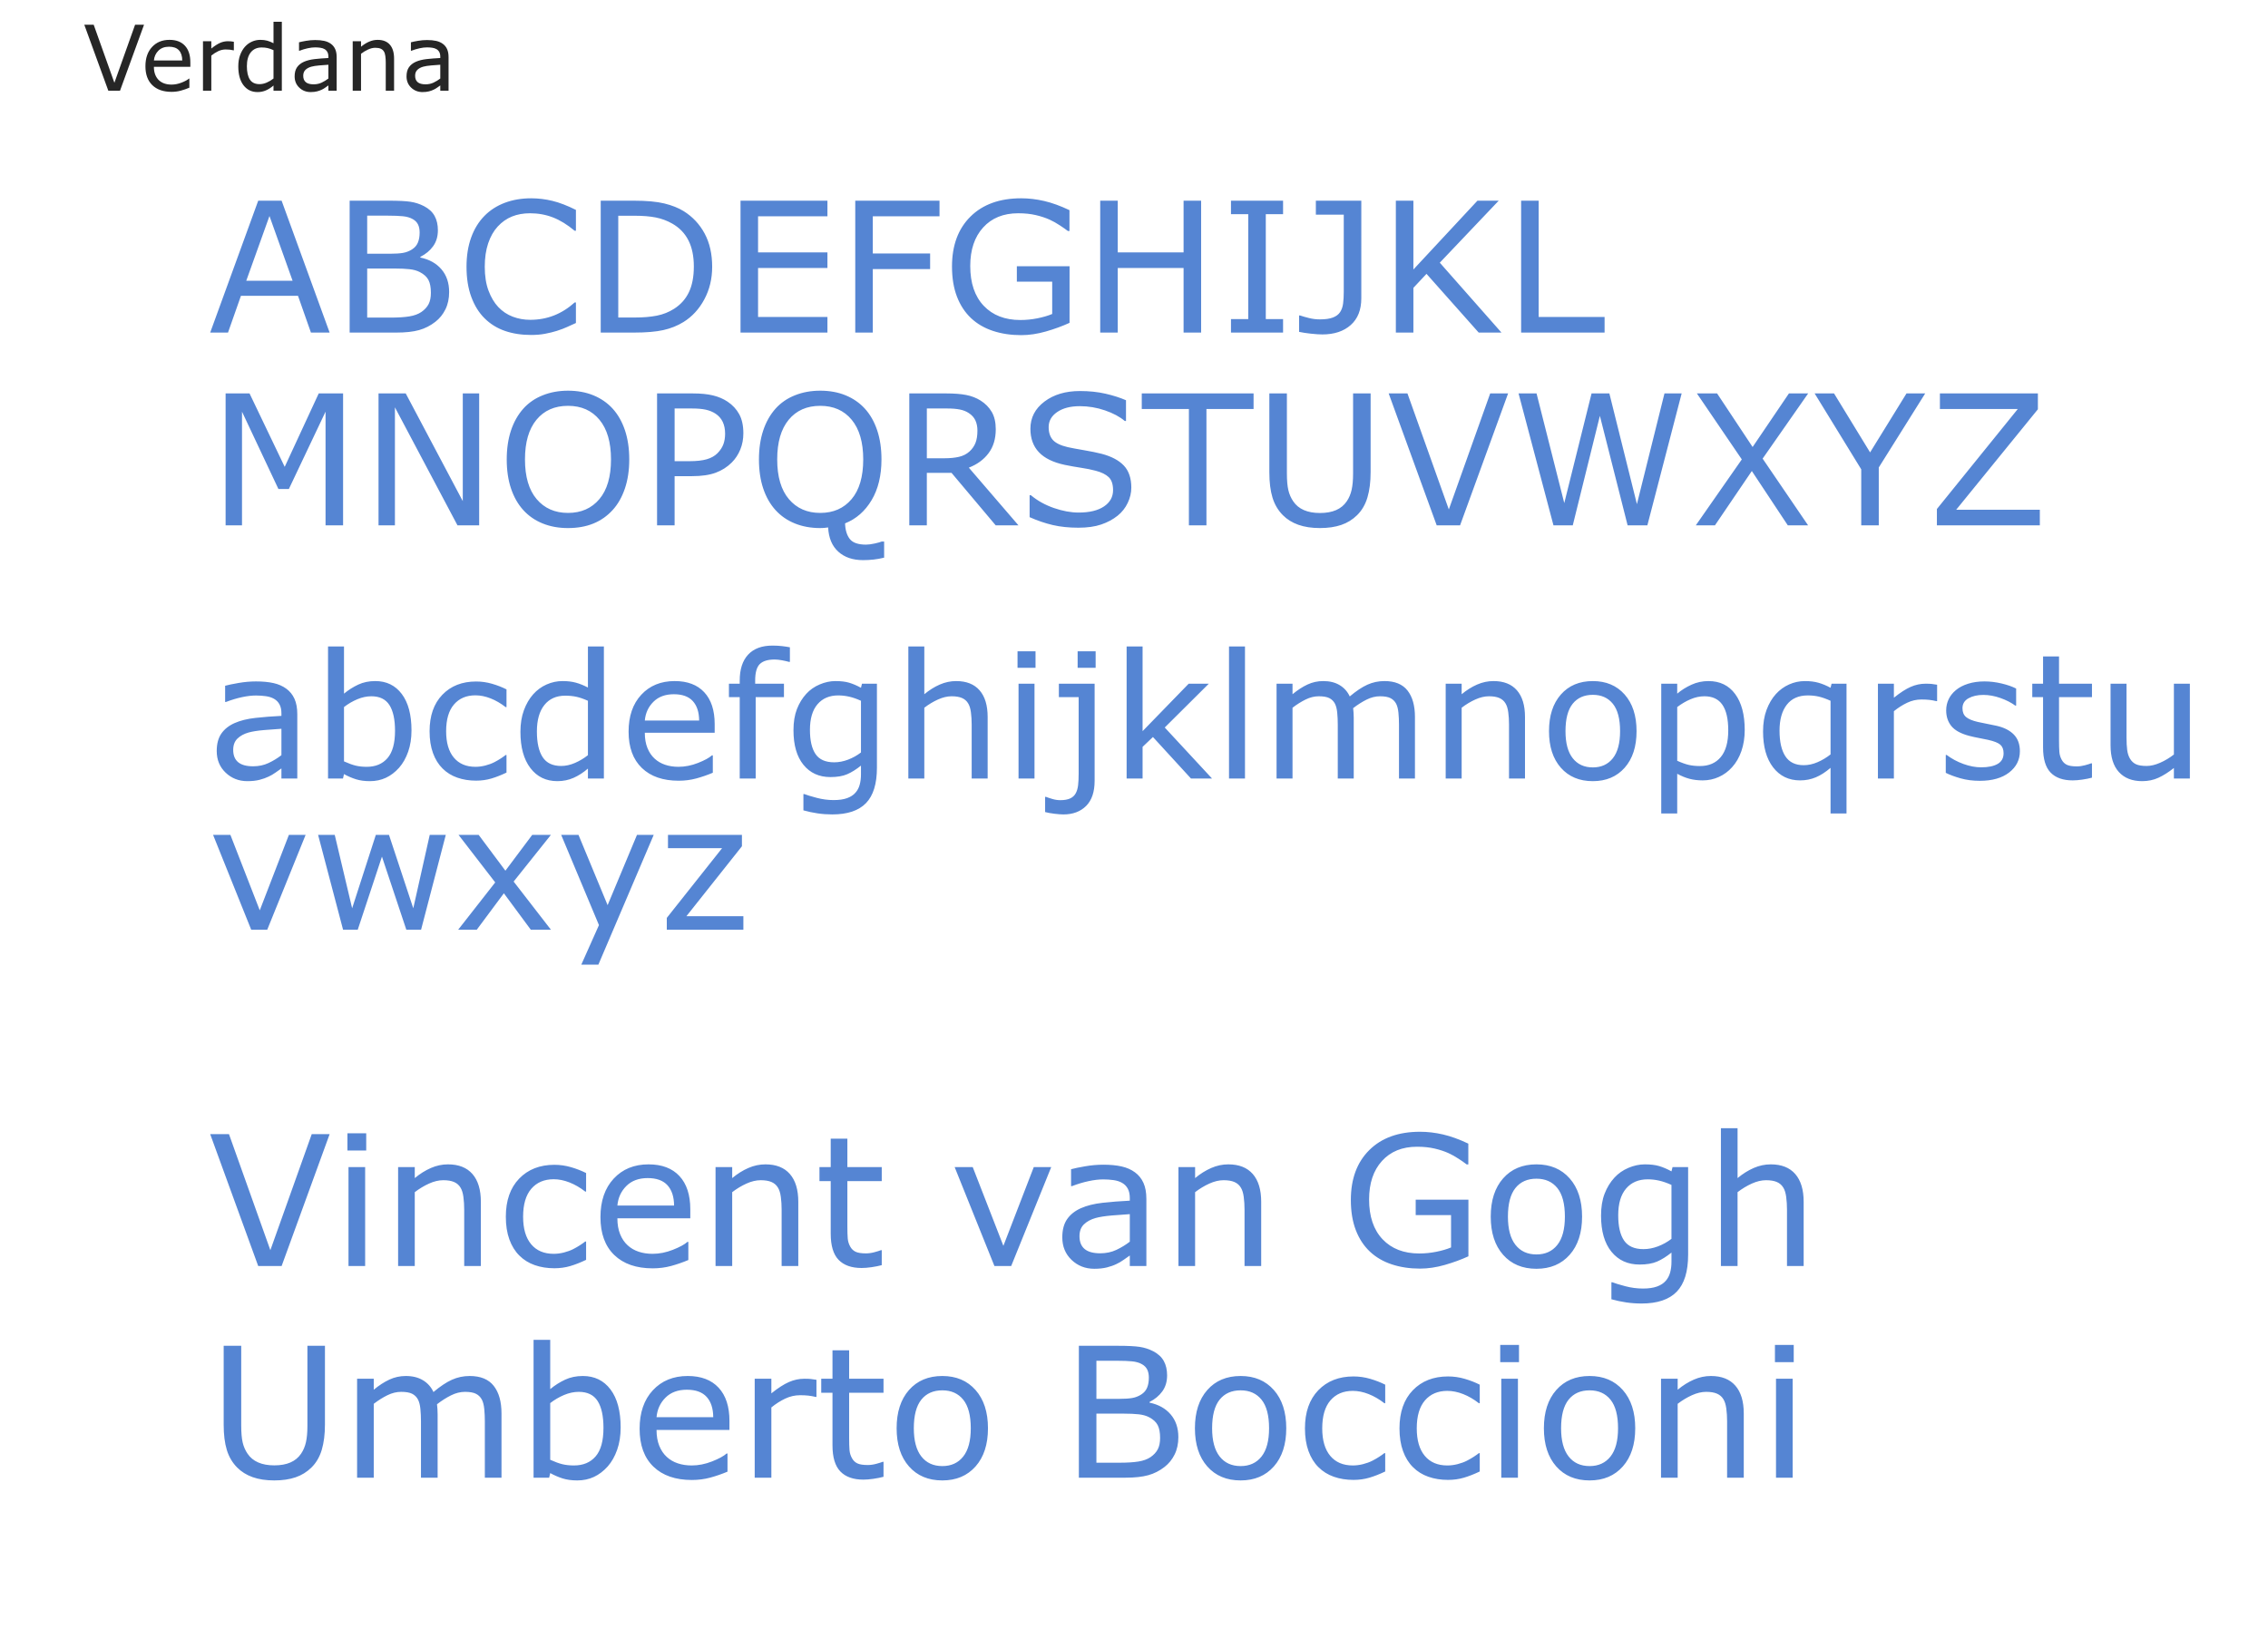 <?xml version="1.0" encoding="utf-8"?>
<!-- Generator: Adobe Illustrator 15.0.0, SVG Export Plug-In . SVG Version: 6.00 Build 0)  -->
<!DOCTYPE svg PUBLIC "-//W3C//DTD SVG 1.1//EN" "http://www.w3.org/Graphics/SVG/1.1/DTD/svg11.dtd">
<svg version="1.1" id="レイヤー_1" xmlns="http://www.w3.org/2000/svg" xmlns:xlink="http://www.w3.org/1999/xlink" x="0px"
	 y="0px" width="600px" height="431px" viewBox="0 0 600 431" enable-background="new 0 0 600 431" xml:space="preserve">
<title>verdana_comparison</title>
<desc>Created with Sketch.</desc>
<path id="Verdana" fill-opacity="0.85" d="M38.101,6.551L31.75,24h-3.094L22.304,6.551h2.484l5.473,15.352l5.473-15.352H38.101z
	 M50.359,17.684h-9.645c0,0.805,0.121,1.506,0.363,2.104s0.574,1.088,0.996,1.471c0.406,0.375,0.889,0.656,1.447,0.844
	s1.174,0.281,1.846,0.281c0.891,0,1.787-0.178,2.689-0.533s1.545-0.705,1.928-1.049h0.117v2.402c-0.742,0.313-1.5,0.574-2.273,0.785
	s-1.586,0.316-2.438,0.316c-2.172,0-3.867-0.588-5.086-1.764s-1.828-2.846-1.828-5.01c0-2.141,0.584-3.84,1.752-5.098
	s2.705-1.887,4.611-1.887c1.766,0,3.127,0.516,4.084,1.547s1.436,2.496,1.436,4.395V17.684z M48.215,15.996
	c-0.008-1.156-0.299-2.051-0.873-2.684s-1.447-0.949-2.619-0.949c-1.18,0-2.119,0.348-2.818,1.043s-1.096,1.559-1.189,2.59H48.215z
	 M61.867,13.313H61.75c-0.328-0.078-0.646-0.135-0.955-0.17s-0.674-0.053-1.096-0.053c-0.68,0-1.336,0.15-1.969,0.451
	s-1.242,0.689-1.828,1.166V24h-2.203V10.91h2.203v1.934c0.875-0.703,1.646-1.201,2.314-1.494s1.35-0.439,2.045-0.439
	c0.383,0,0.66,0.01,0.832,0.029s0.43,0.057,0.773,0.111V13.313z M74.558,24h-2.203v-1.371c-0.633,0.547-1.293,0.973-1.98,1.277
	s-1.434,0.457-2.238,0.457c-1.563,0-2.803-0.602-3.721-1.805s-1.377-2.871-1.377-5.004c0-1.109,0.158-2.098,0.475-2.965
	s0.744-1.605,1.283-2.215c0.531-0.594,1.15-1.047,1.857-1.359s1.439-0.469,2.197-0.469c0.688,0,1.297,0.072,1.828,0.217
	s1.09,0.369,1.676,0.674V5.766h2.203V24z M72.355,20.778v-7.512c-0.594-0.266-1.125-0.449-1.594-0.551s-0.98-0.152-1.535-0.152
	c-1.234,0-2.195,0.43-2.883,1.289s-1.031,2.078-1.031,3.656c0,1.555,0.266,2.736,0.797,3.545s1.383,1.213,2.555,1.213
	c0.625,0,1.258-0.139,1.898-0.416S71.801,21.215,72.355,20.778z M89.066,24h-2.191v-1.395c-0.195,0.133-0.459,0.318-0.791,0.557
	s-0.654,0.428-0.967,0.568c-0.367,0.18-0.789,0.33-1.266,0.451s-1.035,0.182-1.676,0.182c-1.18,0-2.18-0.391-3-1.172
	s-1.23-1.777-1.23-2.988c0-0.992,0.213-1.795,0.639-2.408s1.033-1.096,1.822-1.447c0.797-0.352,1.754-0.59,2.871-0.715
	s2.316-0.219,3.598-0.281v-0.34c0-0.5-0.088-0.914-0.264-1.242s-0.428-0.586-0.756-0.773c-0.313-0.18-0.688-0.301-1.125-0.363
	s-0.895-0.094-1.371-0.094c-0.578,0-1.223,0.076-1.934,0.229s-1.445,0.373-2.203,0.662h-0.117v-2.238
	c0.43-0.117,1.051-0.246,1.863-0.387s1.613-0.211,2.402-0.211c0.922,0,1.725,0.076,2.408,0.229s1.275,0.412,1.775,0.779
	c0.492,0.359,0.867,0.824,1.125,1.395s0.387,1.277,0.387,2.121V24z M86.875,20.778v-3.645c-0.672,0.039-1.463,0.098-2.373,0.176
	s-1.631,0.191-2.162,0.34c-0.633,0.18-1.145,0.459-1.535,0.838s-0.586,0.9-0.586,1.564c0,0.75,0.227,1.314,0.68,1.693
	s1.145,0.568,2.074,0.568c0.773,0,1.48-0.15,2.121-0.451S86.328,21.199,86.875,20.778z M104.254,24h-2.203v-7.453
	c0-0.602-0.035-1.166-0.105-1.693s-0.199-0.939-0.387-1.236c-0.195-0.328-0.477-0.572-0.844-0.732s-0.844-0.24-1.43-0.24
	c-0.602,0-1.23,0.148-1.887,0.445s-1.285,0.676-1.887,1.137V24h-2.203V10.91h2.203v1.453c0.688-0.57,1.398-1.016,2.133-1.336
	s1.488-0.48,2.262-0.48c1.414,0,2.492,0.426,3.234,1.277s1.113,2.078,1.113,3.68V24z M118.668,24h-2.191v-1.395
	c-0.195,0.133-0.459,0.318-0.791,0.557s-0.654,0.428-0.967,0.568c-0.367,0.18-0.789,0.33-1.266,0.451s-1.035,0.182-1.676,0.182
	c-1.18,0-2.18-0.391-3-1.172s-1.23-1.777-1.23-2.988c0-0.992,0.213-1.795,0.639-2.408s1.033-1.096,1.822-1.447
	c0.797-0.352,1.754-0.59,2.871-0.715s2.316-0.219,3.598-0.281v-0.34c0-0.5-0.088-0.914-0.264-1.242s-0.428-0.586-0.756-0.773
	c-0.313-0.18-0.688-0.301-1.125-0.363s-0.895-0.094-1.371-0.094c-0.578,0-1.223,0.076-1.934,0.229s-1.445,0.373-2.203,0.662h-0.117
	v-2.238c0.43-0.117,1.051-0.246,1.863-0.387s1.613-0.211,2.402-0.211c0.922,0,1.725,0.076,2.408,0.229s1.275,0.412,1.775,0.779
	c0.492,0.359,0.867,0.824,1.125,1.395s0.387,1.277,0.387,2.121V24z M116.476,20.778v-3.645c-0.672,0.039-1.463,0.098-2.373,0.176
	s-1.631,0.191-2.162,0.34c-0.633,0.18-1.145,0.459-1.535,0.838s-0.586,0.9-0.586,1.564c0,0.75,0.227,1.314,0.68,1.693
	s1.145,0.568,2.074,0.568c0.773,0,1.48-0.15,2.121-0.451S115.929,21.199,116.476,20.778z"/>
<path id="ABCDEFGHIJKL-MNOPQRS" fill="#5585D3" d="M87.203,88h-4.945l-3.422-9.727H63.742L60.32,88h-4.711l12.703-34.898H74.5
	L87.203,88z M77.406,74.289l-6.117-17.133l-6.141,17.133H77.406z M118.82,77.266c0,1.734-0.328,3.266-0.984,4.594
	s-1.539,2.422-2.648,3.281c-1.313,1.031-2.754,1.766-4.324,2.203S107.297,88,104.875,88H92.5V53.102h10.336
	c2.547,0,4.453,0.094,5.719,0.281s2.477,0.578,3.633,1.172c1.281,0.672,2.211,1.535,2.789,2.59s0.867,2.316,0.867,3.785
	c0,1.656-0.422,3.066-1.266,4.23s-1.969,2.098-3.375,2.801v0.188c2.359,0.484,4.219,1.52,5.578,3.105S118.82,74.844,118.82,77.266z
	 M111.015,61.539c0-0.844-0.141-1.555-0.422-2.133s-0.734-1.047-1.359-1.406c-0.734-0.422-1.625-0.684-2.672-0.785
	s-2.344-0.152-3.891-0.152H97.14v10.078h6c1.453,0,2.609-0.074,3.469-0.223s1.656-0.457,2.391-0.926s1.254-1.074,1.559-1.816
	S111.015,62.555,111.015,61.539z M113.992,77.453c0-1.406-0.211-2.523-0.633-3.352s-1.188-1.531-2.297-2.109
	c-0.75-0.391-1.66-0.645-2.73-0.762s-2.371-0.176-3.902-0.176H97.14v12.984h6.141c2.031,0,3.695-0.105,4.992-0.316
	s2.359-0.598,3.188-1.16c0.875-0.609,1.516-1.305,1.922-2.086S113.992,78.688,113.992,77.453z M152.359,85.469
	c-0.859,0.375-1.637,0.727-2.332,1.055s-1.605,0.672-2.73,1.031c-0.953,0.297-1.988,0.551-3.105,0.762s-2.348,0.316-3.691,0.316
	c-2.531,0-4.832-0.355-6.902-1.066s-3.871-1.824-5.402-3.34c-1.5-1.484-2.672-3.371-3.516-5.66s-1.266-4.949-1.266-7.98
	c0-2.875,0.406-5.445,1.219-7.711s1.984-4.18,3.516-5.742c1.484-1.516,3.277-2.672,5.379-3.469s4.434-1.195,6.996-1.195
	c1.875,0,3.746,0.227,5.613,0.68s3.941,1.25,6.223,2.391v5.508h-0.352c-1.922-1.609-3.828-2.781-5.719-3.516
	s-3.914-1.102-6.07-1.102c-1.766,0-3.355,0.285-4.77,0.855s-2.676,1.457-3.785,2.66c-1.078,1.172-1.918,2.652-2.52,4.441
	s-0.902,3.855-0.902,6.199c0,2.453,0.332,4.563,0.996,6.328s1.52,3.203,2.566,4.313c1.094,1.156,2.371,2.012,3.832,2.566
	s3.004,0.832,4.629,0.832c2.234,0,4.328-0.383,6.281-1.148s3.781-1.914,5.484-3.445h0.328V85.469z M188.406,70.586
	c0,3.172-0.691,6.047-2.074,8.625s-3.223,4.578-5.52,6c-1.594,0.984-3.371,1.695-5.332,2.133S170.937,88,167.734,88h-8.813V53.102
	h8.719c3.406,0,6.113,0.246,8.121,0.738s3.707,1.168,5.098,2.027c2.375,1.484,4.227,3.461,5.555,5.93S188.406,67.196,188.406,70.586
	z M183.554,70.516c0-2.734-0.477-5.039-1.43-6.914s-2.375-3.352-4.266-4.43c-1.375-0.781-2.836-1.324-4.383-1.629
	s-3.398-0.457-5.555-0.457h-4.359v26.93h4.359c2.234,0,4.184-0.164,5.848-0.492s3.191-0.938,4.582-1.828
	c1.734-1.109,3.035-2.57,3.902-4.383S183.554,73.235,183.554,70.516z M218.898,88h-22.992V53.102h22.992v4.125h-18.352v9.563h18.352
	v4.125h-18.352v12.961h18.352V88z M248.547,57.227h-17.648v9.844h15.164v4.125h-15.164V88h-4.641V53.102h22.289V57.227z
	 M282.953,85.422c-1.906,0.875-3.988,1.637-6.246,2.285s-4.441,0.973-6.551,0.973c-2.719,0-5.211-0.375-7.477-1.125
	s-4.195-1.875-5.789-3.375c-1.609-1.516-2.852-3.41-3.727-5.684s-1.313-4.934-1.313-7.98c0-5.578,1.629-9.98,4.887-13.207
	s7.73-4.84,13.418-4.84c1.984,0,4.012,0.238,6.082,0.715s4.301,1.285,6.691,2.426v5.508h-0.422
	c-0.484-0.375-1.188-0.867-2.109-1.477s-1.828-1.117-2.719-1.523c-1.078-0.484-2.301-0.887-3.668-1.207s-2.918-0.48-4.652-0.48
	c-3.906,0-6.996,1.254-9.27,3.762s-3.41,5.902-3.41,10.184c0,4.516,1.188,8.027,3.563,10.535s5.609,3.762,9.703,3.762
	c1.5,0,2.996-0.148,4.488-0.445s2.801-0.68,3.926-1.148v-8.555h-9.352v-4.078h13.945V85.422z M317.758,88h-4.641V70.914h-17.414V88
	h-4.641V53.102h4.641v13.688h17.414V53.102h4.641V88z M339.437,88h-13.781v-3.563h4.57V56.664h-4.57v-3.563h13.781v3.563h-4.57
	v27.773h4.57V88z M360.133,78.93c0,3.063-0.934,5.422-2.801,7.078s-4.371,2.484-7.512,2.484c-0.75,0-1.75-0.066-3-0.199
	s-2.297-0.293-3.141-0.48v-4.336h0.258c0.641,0.219,1.43,0.445,2.367,0.68s1.898,0.352,2.883,0.352c1.438,0,2.582-0.164,3.434-0.492
	s1.48-0.797,1.887-1.406c0.422-0.625,0.691-1.391,0.809-2.297s0.176-1.953,0.176-3.141V56.805h-7.383v-3.703h12.023V78.93z
	 M397.211,88h-6.023l-13.805-15.539l-3.469,3.703V88h-4.641V53.102h4.641v18.211l16.945-18.211h5.625l-15.586,16.406L397.211,88z
	 M424.492,88h-22.078V53.102h4.641v30.773h17.438V88z M90.765,139h-4.641v-30.07l-9.703,20.461h-2.766l-9.633-20.461V139h-4.336
	v-34.898h6.328l9.305,19.43l9-19.43h6.445V139z M126.765,139h-5.742l-16.547-31.219V139h-4.336v-34.898h7.195l15.094,28.5v-28.5
	h4.336V139z M162.062,108.11c1.422,1.563,2.512,3.477,3.27,5.742s1.137,4.836,1.137,7.711s-0.387,5.449-1.16,7.723
	s-1.855,4.168-3.246,5.684c-1.438,1.578-3.137,2.766-5.098,3.563s-4.199,1.195-6.715,1.195c-2.453,0-4.684-0.406-6.691-1.219
	s-3.715-1.992-5.121-3.539s-2.488-3.445-3.246-5.695s-1.137-4.82-1.137-7.711c0-2.844,0.375-5.395,1.125-7.652
	s1.844-4.191,3.281-5.801c1.375-1.531,3.082-2.703,5.121-3.516s4.262-1.219,6.668-1.219c2.5,0,4.746,0.41,6.738,1.23
	S160.672,106.594,162.062,108.11z M161.64,121.563c0-4.531-1.016-8.027-3.047-10.488s-4.805-3.691-8.32-3.691
	c-3.547,0-6.332,1.23-8.355,3.691s-3.035,5.957-3.035,10.488c0,4.578,1.031,8.082,3.094,10.512s4.828,3.645,8.297,3.645
	s6.23-1.215,8.285-3.645S161.64,126.141,161.64,121.563z M196.656,114.649c0,1.547-0.27,2.98-0.809,4.301s-1.293,2.465-2.262,3.434
	c-1.203,1.203-2.625,2.105-4.266,2.707s-3.711,0.902-6.211,0.902h-4.641V139h-4.641v-34.898h9.469c2.094,0,3.867,0.176,5.32,0.527
	s2.742,0.902,3.867,1.652c1.328,0.891,2.355,2,3.082,3.328S196.656,112.617,196.656,114.649z M191.828,114.766
	c0-1.203-0.211-2.25-0.633-3.141s-1.063-1.617-1.922-2.18c-0.75-0.484-1.605-0.832-2.566-1.043s-2.176-0.316-3.645-0.316h-4.594
	v13.945h3.914c1.875,0,3.398-0.168,4.57-0.504s2.125-0.871,2.859-1.605c0.734-0.75,1.254-1.539,1.559-2.367
	S191.828,115.797,191.828,114.766z M233.898,147.555c-0.938,0.234-1.863,0.402-2.777,0.504s-1.848,0.152-2.801,0.152
	c-2.719,0-4.902-0.746-6.551-2.238s-2.543-3.629-2.684-6.41c-0.375,0.063-0.738,0.105-1.09,0.129s-0.691,0.035-1.02,0.035
	c-2.453,0-4.684-0.406-6.691-1.219s-3.715-1.992-5.121-3.539s-2.488-3.445-3.246-5.695s-1.137-4.82-1.137-7.711
	c0-2.844,0.375-5.395,1.125-7.652s1.844-4.191,3.281-5.801c1.375-1.531,3.082-2.703,5.121-3.516s4.262-1.219,6.668-1.219
	c2.5,0,4.746,0.41,6.738,1.23s3.684,1.988,5.074,3.504c1.422,1.563,2.512,3.477,3.27,5.742s1.137,4.836,1.137,7.711
	c0,4.266-0.871,7.859-2.613,10.781s-4.082,4.969-7.02,6.141c0.063,1.781,0.484,3.164,1.266,4.148s2.203,1.477,4.266,1.477
	c0.641,0,1.402-0.098,2.285-0.293s1.512-0.371,1.887-0.527h0.633V147.555z M228.367,121.563c0-4.531-1.016-8.027-3.047-10.488
	s-4.805-3.691-8.32-3.691c-3.547,0-6.332,1.23-8.355,3.691s-3.035,5.957-3.035,10.488c0,4.578,1.031,8.082,3.094,10.512
	s4.828,3.645,8.297,3.645s6.23-1.215,8.285-3.645S228.367,126.141,228.367,121.563z M269.429,139h-6.023l-11.672-13.875h-6.539V139
	h-4.641v-34.898h9.773c2.109,0,3.867,0.137,5.273,0.41s2.672,0.762,3.797,1.465c1.266,0.797,2.254,1.801,2.965,3.012
	s1.066,2.746,1.066,4.605c0,2.516-0.633,4.621-1.898,6.316s-3.008,2.973-5.227,3.832L269.429,139z M258.578,113.922
	c0-1-0.176-1.887-0.527-2.66s-0.934-1.426-1.746-1.957c-0.672-0.453-1.469-0.77-2.391-0.949s-2.008-0.27-3.258-0.27h-5.461v13.172
	h4.688c1.469,0,2.75-0.129,3.844-0.387s2.023-0.738,2.789-1.441c0.703-0.656,1.223-1.41,1.559-2.262
	S258.578,115.235,258.578,113.922z M299.289,129.039c0,1.359-0.316,2.703-0.949,4.031s-1.52,2.453-2.66,3.375
	c-1.25,1-2.707,1.781-4.371,2.344s-3.668,0.844-6.012,0.844c-2.516,0-4.777-0.234-6.785-0.703s-4.051-1.164-6.129-2.086v-5.813
	h0.328c1.766,1.469,3.805,2.602,6.117,3.398s4.484,1.195,6.516,1.195c2.875,0,5.113-0.539,6.715-1.617s2.402-2.516,2.402-4.313
	c0-1.547-0.379-2.688-1.137-3.422s-1.91-1.305-3.457-1.711c-1.172-0.313-2.441-0.57-3.809-0.773s-2.816-0.461-4.348-0.773
	c-3.094-0.656-5.387-1.777-6.879-3.363s-2.238-3.652-2.238-6.199c0-2.922,1.234-5.316,3.703-7.184s5.602-2.801,9.398-2.801
	c2.453,0,4.703,0.234,6.75,0.703s3.859,1.047,5.438,1.734v5.484h-0.328c-1.328-1.125-3.074-2.059-5.238-2.801
	s-4.379-1.113-6.645-1.113c-2.484,0-4.48,0.516-5.988,1.547s-2.262,2.359-2.262,3.984c0,1.453,0.375,2.594,1.125,3.422
	s2.07,1.461,3.961,1.898c1,0.219,2.422,0.484,4.266,0.797s3.406,0.633,4.688,0.961c2.594,0.688,4.547,1.727,5.859,3.117
	S299.289,126.539,299.289,129.039z M331.633,108.227h-12.469V139h-4.641v-30.773h-12.469v-4.125h29.578V108.227z M362.594,124.985
	c0,2.531-0.277,4.738-0.832,6.621s-1.465,3.449-2.73,4.699c-1.203,1.188-2.609,2.055-4.219,2.602s-3.484,0.82-5.625,0.82
	c-2.188,0-4.094-0.289-5.719-0.867s-2.992-1.43-4.102-2.555c-1.266-1.281-2.176-2.828-2.73-4.641s-0.832-4.039-0.832-6.68v-20.883
	h4.641v21.117c0,1.891,0.129,3.383,0.387,4.477s0.691,2.086,1.301,2.977c0.688,1.016,1.621,1.781,2.801,2.297
	s2.598,0.773,4.254,0.773c1.672,0,3.094-0.254,4.266-0.762s2.109-1.277,2.813-2.309c0.609-0.891,1.043-1.91,1.301-3.059
	s0.387-2.574,0.387-4.277v-21.234h4.641V124.985z M398.969,104.102L386.265,139h-6.188l-12.703-34.898h4.969l10.945,30.703
	l10.945-30.703H398.969z M444.883,104.102L435.812,139h-5.227l-7.336-28.969L416.078,139h-5.109l-9.234-34.898h4.758l7.336,29.016
	l7.219-29.016h4.711l7.289,29.297l7.289-29.297H444.883z M478.351,104.102l-12.047,17.25L478.328,139h-5.367l-9.516-14.367
	L453.695,139h-5.063l12.164-17.438l-11.883-17.461h5.344l9.398,14.18l9.609-14.18H478.351z M509.312,104.102l-12.281,19.594V139
	h-4.641v-14.813l-12.328-20.086h5.133l9.539,15.609l9.633-15.609H509.312z M539.64,139h-27.234v-4.313l21.398-26.461h-20.602v-4.125
	h25.922v4.195l-21.609,26.578h22.125V139z"/>
<path id="abcdefghijklmnopqrst" fill="#5585D3" d="M78.651,206h-4.2v-2.673c-0.374,0.254-0.88,0.61-1.516,1.066
	c-0.637,0.457-1.254,0.82-1.854,1.09c-0.703,0.344-1.512,0.633-2.426,0.864c-0.913,0.232-1.983,0.349-3.212,0.349
	c-2.261,0-4.178-0.749-5.75-2.246c-1.572-1.498-2.358-3.407-2.358-5.728c0-1.902,0.408-3.44,1.225-4.616
	c0.815-1.175,1.98-2.1,3.492-2.773c1.527-0.674,3.362-1.131,5.503-1.37c2.142-0.24,4.44-0.42,6.896-0.539v-0.651
	c0-0.959-0.168-1.752-0.505-2.381s-0.82-1.123-1.449-1.482c-0.599-0.345-1.317-0.577-2.156-0.696c-0.838-0.12-1.714-0.18-2.628-0.18
	c-1.107,0-2.343,0.146-3.706,0.438c-1.362,0.292-2.77,0.715-4.223,1.27h-0.225v-4.29c0.824-0.225,2.015-0.472,3.571-0.741
	c1.558-0.27,3.093-0.404,4.604-0.404c1.768,0,3.306,0.146,4.616,0.438c1.31,0.292,2.444,0.79,3.402,1.494
	c0.943,0.688,1.662,1.579,2.156,2.673c0.494,1.093,0.741,2.448,0.741,4.065V206z M74.451,199.823v-6.985
	c-1.287,0.074-2.804,0.187-4.548,0.337c-1.745,0.149-3.126,0.366-4.145,0.651c-1.213,0.344-2.193,0.88-2.942,1.605
	c-0.748,0.727-1.123,1.726-1.123,2.999c0,1.438,0.435,2.52,1.303,3.245c0.869,0.727,2.194,1.09,3.976,1.09
	c1.482,0,2.838-0.288,4.065-0.865C72.265,201.324,73.403,200.632,74.451,199.823z M108.861,193.265c0,2.096-0.296,3.982-0.887,5.66
	c-0.592,1.677-1.389,3.084-2.393,4.223c-1.063,1.183-2.23,2.07-3.504,2.661c-1.272,0.592-2.673,0.888-4.2,0.888
	c-1.422,0-2.665-0.169-3.729-0.506c-1.063-0.337-2.111-0.79-3.145-1.358L90.735,206h-3.953v-34.949h4.223v12.488
	c1.184-0.974,2.441-1.771,3.773-2.393c1.333-0.621,2.83-0.932,4.492-0.932c2.965,0,5.305,1.138,7.02,3.414
	C108.004,185.905,108.861,189.116,108.861,193.265z M104.504,193.377c0-2.995-0.494-5.268-1.482-6.817s-2.583-2.324-4.784-2.324
	c-1.228,0-2.471,0.266-3.729,0.797c-1.258,0.532-2.426,1.217-3.504,2.056v14.375c1.198,0.539,2.228,0.913,3.089,1.123
	c0.86,0.209,1.838,0.314,2.931,0.314c2.336,0,4.167-0.768,5.492-2.303C103.842,199.064,104.504,196.656,104.504,193.377z
	 M133.995,204.428c-1.407,0.674-2.744,1.197-4.009,1.572c-1.266,0.374-2.609,0.562-4.032,0.562c-1.812,0-3.474-0.266-4.986-0.798
	c-1.512-0.531-2.808-1.336-3.886-2.414c-1.093-1.078-1.938-2.441-2.538-4.088c-0.599-1.647-0.898-3.571-0.898-5.772
	c0-4.104,1.127-7.322,3.381-9.658c2.253-2.336,5.229-3.504,8.928-3.504c1.438,0,2.849,0.202,4.234,0.606
	c1.385,0.404,2.654,0.898,3.807,1.482v4.694h-0.225c-1.287-1.004-2.616-1.774-3.986-2.313s-2.707-0.809-4.01-0.809
	c-2.396,0-4.286,0.805-5.671,2.414c-1.386,1.61-2.078,3.972-2.078,7.087c0,3.024,0.678,5.35,2.033,6.974
	c1.354,1.625,3.261,2.438,5.716,2.438c0.854,0,1.723-0.112,2.605-0.337c0.884-0.225,1.678-0.517,2.381-0.876
	c0.614-0.314,1.19-0.647,1.729-1c0.539-0.352,0.966-0.655,1.28-0.909h0.225V204.428z M159.758,206h-4.223v-2.628
	c-1.213,1.048-2.478,1.864-3.796,2.448c-1.317,0.584-2.747,0.876-4.29,0.876c-2.994,0-5.372-1.153-7.131-3.459
	c-1.76-2.307-2.64-5.503-2.64-9.591c0-2.127,0.304-4.021,0.91-5.683s1.426-3.077,2.459-4.245c1.019-1.139,2.205-2.007,3.561-2.605
	c1.354-0.6,2.759-0.898,4.211-0.898c1.318,0,2.486,0.139,3.504,0.415c1.019,0.277,2.089,0.708,3.212,1.292v-10.871h4.223V206z
	 M155.535,199.823v-14.397c-1.138-0.51-2.156-0.861-3.055-1.056c-0.898-0.195-1.879-0.292-2.942-0.292
	c-2.365,0-4.207,0.823-5.525,2.471c-1.317,1.646-1.977,3.982-1.977,7.008c0,2.979,0.51,5.244,1.527,6.794
	c1.019,1.55,2.65,2.325,4.896,2.325c1.198,0,2.411-0.266,3.639-0.798C153.327,201.347,154.472,200.661,155.535,199.823z
	 M189.069,193.894h-18.485c0,1.542,0.232,2.886,0.696,4.031c0.465,1.146,1.101,2.085,1.909,2.819
	c0.779,0.719,1.703,1.258,2.774,1.617c1.07,0.359,2.25,0.539,3.537,0.539c1.707,0,3.426-0.341,5.155-1.022
	c1.729-0.681,2.961-1.352,3.694-2.01h0.225v4.604c-1.422,0.599-2.875,1.101-4.357,1.505s-3.039,0.606-4.672,0.606
	c-4.162,0-7.412-1.127-9.748-3.381c-2.336-2.253-3.504-5.454-3.504-9.602c0-4.104,1.119-7.36,3.358-9.771
	c2.238-2.411,5.185-3.616,8.838-3.616c3.385,0,5.993,0.988,7.828,2.965c1.834,1.977,2.751,4.784,2.751,8.423V193.894z
	 M184.959,190.659c-0.015-2.217-0.572-3.931-1.673-5.144s-2.774-1.819-5.021-1.819c-2.261,0-4.062,0.666-5.401,1.999
	c-1.341,1.332-2.101,2.987-2.28,4.964H184.959z M208.969,175.139h-0.225c-0.464-0.135-1.07-0.273-1.819-0.416
	c-0.748-0.142-1.407-0.213-1.977-0.213c-1.812,0-3.126,0.4-3.941,1.201c-0.816,0.802-1.225,2.25-1.225,4.347v0.854h7.614v3.549
	h-7.479V206h-4.223v-21.54h-2.853v-3.549h2.853v-0.831c0-2.98,0.741-5.268,2.224-6.862s3.624-2.392,6.424-2.392
	c0.943,0,1.793,0.045,2.55,0.135c0.756,0.09,1.448,0.194,2.077,0.314V175.139z M231.992,203.148c0,4.252-0.966,7.374-2.897,9.366
	c-1.932,1.991-4.903,2.987-8.917,2.987c-1.332,0-2.632-0.094-3.896-0.281c-1.266-0.187-2.512-0.453-3.74-0.797v-4.313h0.225
	c0.689,0.27,1.782,0.603,3.279,0.999c1.498,0.397,2.995,0.596,4.492,0.596c1.438,0,2.628-0.173,3.571-0.517
	c0.943-0.345,1.678-0.824,2.201-1.438c0.524-0.584,0.898-1.288,1.123-2.111c0.225-0.824,0.337-1.745,0.337-2.763v-2.291
	c-1.272,1.018-2.489,1.778-3.649,2.279c-1.161,0.502-2.64,0.753-4.437,0.753c-2.994,0-5.372-1.082-7.131-3.246
	c-1.76-2.163-2.64-5.215-2.64-9.152c0-2.156,0.304-4.017,0.91-5.582c0.606-1.564,1.434-2.916,2.481-4.054
	c0.974-1.063,2.156-1.891,3.549-2.482c1.393-0.591,2.778-0.887,4.155-0.887c1.453,0,2.669,0.146,3.65,0.438
	c0.98,0.292,2.018,0.737,3.11,1.337l0.27-1.078h3.953V203.148z M227.769,199.105v-13.679c-1.123-0.51-2.167-0.872-3.133-1.09
	c-0.966-0.217-1.928-0.325-2.887-0.325c-2.32,0-4.147,0.778-5.48,2.336c-1.332,1.557-1.999,3.818-1.999,6.783
	c0,2.814,0.494,4.948,1.482,6.401c0.988,1.452,2.628,2.179,4.919,2.179c1.229,0,2.46-0.236,3.695-0.708
	S226.736,199.898,227.769,199.105z M261.281,206h-4.223v-14.285c0-1.153-0.067-2.235-0.202-3.246s-0.382-1.801-0.741-2.369
	c-0.374-0.629-0.913-1.097-1.617-1.404c-0.703-0.307-1.617-0.46-2.74-0.46c-1.152,0-2.358,0.284-3.616,0.854
	c-1.258,0.568-2.463,1.295-3.616,2.179V206h-4.223v-34.949h4.223v12.646c1.318-1.094,2.681-1.947,4.088-2.561
	c1.408-0.614,2.853-0.921,4.335-0.921c2.711,0,4.777,0.815,6.199,2.448c1.423,1.632,2.134,3.982,2.134,7.053V206z M273.949,176.711
	h-4.762v-4.38h4.762V176.711z M273.679,206h-4.223v-25.089h4.223V206z M289.851,176.711h-4.762v-4.38h4.762V176.711z
	 M289.582,206.607c0,2.935-0.748,5.15-2.246,6.648c-1.497,1.497-3.504,2.246-6.02,2.246c-0.599,0-1.389-0.061-2.369-0.18
	c-0.981-0.12-1.801-0.27-2.46-0.449v-4.021h0.225c0.42,0.164,0.984,0.352,1.696,0.562c0.711,0.209,1.403,0.314,2.077,0.314
	c1.078,0,1.947-0.15,2.605-0.449c0.659-0.3,1.153-0.749,1.482-1.348c0.33-0.6,0.543-1.321,0.641-2.168
	c0.097-0.846,0.146-1.875,0.146-3.088V184.46h-5.233v-3.549h9.456V206.607z M320.645,206h-5.57l-10.063-10.983l-2.74,2.605V206
	h-4.223v-34.949h4.223v22.416l12.196-12.556h5.323l-11.657,11.59L320.645,206z M329.36,206h-4.223v-34.949h4.223V206z M374.327,206
	h-4.223v-14.285c0-1.078-0.049-2.119-0.146-3.122c-0.098-1.004-0.304-1.805-0.618-2.403c-0.344-0.645-0.838-1.131-1.482-1.46
	c-0.644-0.33-1.572-0.494-2.785-0.494c-1.183,0-2.365,0.296-3.549,0.887c-1.183,0.592-2.365,1.344-3.549,2.258
	c0.045,0.344,0.083,0.745,0.112,1.201c0.03,0.457,0.045,0.91,0.045,1.359V206h-4.223v-14.285c0-1.108-0.049-2.16-0.146-3.156
	c-0.098-0.995-0.304-1.793-0.618-2.392c-0.344-0.645-0.838-1.127-1.482-1.449c-0.644-0.321-1.572-0.482-2.785-0.482
	c-1.152,0-2.31,0.284-3.47,0.854c-1.161,0.568-2.317,1.295-3.471,2.179V206h-4.223v-25.089h4.223v2.785
	c1.318-1.094,2.632-1.947,3.942-2.561c1.31-0.614,2.706-0.921,4.188-0.921c1.707,0,3.156,0.359,4.347,1.078s2.077,1.714,2.661,2.987
	c1.707-1.438,3.265-2.475,4.672-3.111c1.408-0.636,2.913-0.954,4.515-0.954c2.756,0,4.788,0.835,6.099,2.504
	c1.31,1.67,1.965,4.002,1.965,6.997V206z M403.436,206h-4.223v-14.285c0-1.153-0.067-2.235-0.202-3.246s-0.382-1.801-0.741-2.369
	c-0.374-0.629-0.913-1.097-1.617-1.404c-0.703-0.307-1.617-0.46-2.74-0.46c-1.152,0-2.358,0.284-3.616,0.854
	c-1.258,0.568-2.463,1.295-3.616,2.179V206h-4.223v-25.089h4.223v2.785c1.318-1.094,2.681-1.947,4.088-2.561
	c1.408-0.614,2.853-0.921,4.335-0.921c2.711,0,4.777,0.815,6.199,2.448c1.423,1.632,2.134,3.982,2.134,7.053V206z M432.951,193.467
	c0,4.088-1.049,7.314-3.145,9.681c-2.097,2.365-4.904,3.549-8.424,3.549c-3.549,0-6.367-1.184-8.456-3.549
	c-2.089-2.366-3.134-5.593-3.134-9.681s1.045-7.318,3.134-9.692c2.089-2.373,4.907-3.56,8.456-3.56c3.52,0,6.327,1.187,8.424,3.56
	C431.902,186.149,432.951,189.379,432.951,193.467z M428.594,193.467c0-3.25-0.637-5.664-1.91-7.244
	c-1.272-1.579-3.039-2.369-5.301-2.369c-2.291,0-4.069,0.79-5.334,2.369c-1.266,1.58-1.898,3.994-1.898,7.244
	c0,3.145,0.637,5.529,1.909,7.153c1.273,1.625,3.048,2.438,5.323,2.438c2.246,0,4.01-0.805,5.29-2.415
	C427.953,199.033,428.594,196.641,428.594,193.467z M461.566,193.153c0,2.036-0.293,3.896-0.877,5.581s-1.407,3.111-2.471,4.279
	c-0.988,1.107-2.152,1.965-3.492,2.571s-2.759,0.91-4.256,0.91c-1.303,0-2.482-0.143-3.538-0.427
	c-1.056-0.285-2.13-0.727-3.224-1.325v10.512h-4.223v-34.343h4.223v2.628c1.123-0.943,2.385-1.733,3.785-2.37
	c1.4-0.636,2.894-0.954,4.48-0.954c3.025,0,5.38,1.142,7.064,3.425C460.723,185.924,461.566,189.094,461.566,193.153z
	 M457.209,193.265c0-3.025-0.518-5.286-1.551-6.783c-1.033-1.498-2.62-2.246-4.762-2.246c-1.213,0-2.433,0.262-3.66,0.786
	c-1.229,0.523-2.404,1.213-3.527,2.066v14.218c1.198,0.539,2.228,0.905,3.089,1.101c0.861,0.194,1.838,0.292,2.931,0.292
	c2.352,0,4.186-0.794,5.504-2.381C456.55,198.73,457.209,196.379,457.209,193.265z M488.496,215.254h-4.223V203.17
	c-1.303,1.123-2.598,1.958-3.885,2.504c-1.288,0.547-2.681,0.82-4.178,0.82c-2.98,0-5.357-1.149-7.132-3.448
	c-1.774-2.298-2.661-5.469-2.661-9.512c0-2.156,0.311-4.062,0.932-5.717c0.621-1.654,1.441-3.043,2.459-4.166
	c0.988-1.094,2.149-1.939,3.482-2.538c1.332-0.6,2.74-0.898,4.223-0.898c1.348,0,2.541,0.149,3.582,0.449
	c1.041,0.299,2.1,0.741,3.178,1.325l0.27-1.078h3.953V215.254z M484.273,199.621v-14.195c-1.168-0.524-2.201-0.892-3.1-1.101
	c-0.898-0.21-1.871-0.314-2.92-0.314c-2.44,0-4.297,0.827-5.57,2.481c-1.272,1.655-1.908,3.935-1.908,6.84
	c0,2.935,0.513,5.192,1.538,6.771c1.025,1.58,2.64,2.37,4.841,2.37c1.228,0,2.455-0.266,3.684-0.798
	C482.065,201.145,483.211,200.459,484.273,199.621z M512.463,185.516h-0.225c-0.629-0.15-1.239-0.259-1.831-0.326
	s-1.292-0.101-2.101-0.101c-1.303,0-2.561,0.288-3.773,0.864c-1.213,0.577-2.381,1.321-3.504,2.235V206h-4.223v-25.089h4.223v3.706
	c1.678-1.348,3.156-2.303,4.437-2.864s2.587-0.842,3.919-0.842c0.734,0,1.266,0.019,1.596,0.056
	c0.329,0.038,0.823,0.108,1.482,0.214V185.516z M534.361,198.768c0,2.291-0.946,4.17-2.841,5.638
	c-1.895,1.467-4.481,2.201-7.761,2.201c-1.856,0-3.56-0.221-5.109-0.663c-1.55-0.441-2.849-0.925-3.896-1.448v-4.739h0.225
	c1.332,1.003,2.814,1.801,4.447,2.392c1.632,0.592,3.196,0.888,4.693,0.888c1.857,0,3.31-0.3,4.357-0.898
	c1.049-0.6,1.572-1.543,1.572-2.83c0-0.988-0.284-1.737-0.854-2.246c-0.568-0.51-1.662-0.943-3.279-1.303
	c-0.599-0.135-1.381-0.292-2.347-0.472s-1.846-0.375-2.64-0.584c-2.201-0.584-3.762-1.441-4.683-2.572
	c-0.921-1.13-1.382-2.52-1.382-4.166c0-1.033,0.214-2.007,0.641-2.92c0.427-0.914,1.074-1.729,1.943-2.448
	c0.838-0.704,1.905-1.262,3.2-1.674c1.295-0.411,2.744-0.617,4.347-0.617c1.497,0,3.013,0.184,4.548,0.55
	c1.535,0.367,2.812,0.813,3.829,1.337v4.515h-0.225c-1.078-0.794-2.388-1.464-3.93-2.011c-1.543-0.546-3.055-0.819-4.537-0.819
	c-1.543,0-2.846,0.296-3.908,0.887c-1.063,0.592-1.596,1.472-1.596,2.64c0,1.033,0.322,1.812,0.967,2.336
	c0.629,0.523,1.646,0.95,3.055,1.28c0.778,0.18,1.65,0.359,2.616,0.539s1.771,0.344,2.415,0.494c1.961,0.449,3.474,1.22,4.537,2.313
	C533.83,195.473,534.361,196.941,534.361,198.768z M553.431,205.776c-0.794,0.209-1.659,0.382-2.595,0.517s-1.771,0.202-2.505,0.202
	c-2.561,0-4.507-0.689-5.84-2.066c-1.332-1.378-1.998-3.587-1.998-6.626V184.46h-2.854v-3.549h2.854v-7.21h4.223v7.21h8.715v3.549
	h-8.715v11.433c0,1.317,0.029,2.347,0.09,3.088c0.06,0.741,0.27,1.434,0.629,2.078c0.329,0.599,0.782,1.037,1.358,1.313
	c0.576,0.277,1.456,0.416,2.64,0.416c0.688,0,1.407-0.102,2.156-0.304c0.748-0.202,1.287-0.37,1.617-0.505h0.225V205.776z
	 M579.328,206h-4.223v-2.785c-1.422,1.123-2.785,1.983-4.088,2.583c-1.303,0.599-2.74,0.898-4.313,0.898
	c-2.635,0-4.687-0.805-6.154-2.415c-1.467-1.609-2.201-3.972-2.201-7.086v-16.284h4.223v14.285c0,1.272,0.061,2.362,0.18,3.268
	c0.12,0.906,0.375,1.681,0.764,2.325c0.404,0.658,0.929,1.138,1.572,1.438c0.645,0.299,1.58,0.449,2.809,0.449
	c1.093,0,2.287-0.285,3.582-0.854c1.295-0.569,2.504-1.296,3.627-2.179v-18.732h4.223V206z M80.852,220.911L70.7,246h-4.245
	L56.37,220.911h4.582l7.771,19.968l7.704-19.968H80.852z M117.935,220.911L111.399,246h-3.908l-6.446-19.339L94.643,246h-3.886
	l-6.604-25.089h4.402l4.604,19.429l6.267-19.429h3.481l6.424,19.429l4.357-19.429H117.935z M145.742,246h-5.323l-7.12-9.636
	L126.134,246h-4.919l9.793-12.511l-9.703-12.578h5.323l7.075,9.479l7.098-9.479h4.941l-9.86,12.354L145.742,246z M172.942,220.911
	l-14.645,34.343h-4.515l4.672-10.467l-9.995-23.876h4.582l7.704,18.598l7.771-18.598H172.942z M196.661,246h-20.26v-3.122
	l14.622-18.44h-14.308v-3.526h19.563v3.01l-14.689,18.508h15.071V246z"/>
<path id="Vincent-van-Gogh" fill="#5585D3" d="M87.203,300.102L74.5,335h-6.188l-12.703-34.898h4.969l10.945,30.703l10.945-30.703
	H87.203z M96.883,304.438h-4.969v-4.57h4.969V304.438z M96.601,335h-4.406v-26.18h4.406V335z M127.211,335h-4.406v-14.906
	c0-1.203-0.07-2.332-0.211-3.387s-0.398-1.879-0.773-2.473c-0.391-0.656-0.953-1.145-1.688-1.465s-1.688-0.48-2.859-0.48
	c-1.203,0-2.461,0.297-3.773,0.891s-2.57,1.352-3.773,2.273V335h-4.406v-26.18h4.406v2.906c1.375-1.141,2.797-2.031,4.266-2.672
	s2.977-0.961,4.523-0.961c2.828,0,4.984,0.852,6.469,2.555s2.227,4.155,2.227,7.359V335z M155.054,333.36
	c-1.469,0.703-2.863,1.25-4.184,1.641s-2.723,0.586-4.207,0.586c-1.891,0-3.625-0.277-5.203-0.832s-2.93-1.395-4.055-2.52
	c-1.141-1.125-2.023-2.547-2.648-4.266s-0.938-3.727-0.938-6.023c0-4.282,1.176-7.641,3.527-10.078s5.457-3.656,9.316-3.656
	c1.5,0,2.973,0.211,4.418,0.633s2.77,0.938,3.973,1.547v4.898h-0.234c-1.344-1.047-2.73-1.852-4.16-2.414s-2.824-0.844-4.184-0.844
	c-2.5,0-4.473,0.84-5.918,2.52s-2.168,4.144-2.168,7.395c0,3.156,0.707,5.582,2.121,7.277s3.402,2.543,5.965,2.543
	c0.891,0,1.797-0.117,2.719-0.352s1.75-0.539,2.484-0.914c0.641-0.328,1.242-0.676,1.805-1.043s1.008-0.684,1.336-0.949h0.234
	V333.36z M182.617,322.367h-19.289c0,1.609,0.242,3.012,0.727,4.207s1.148,2.176,1.992,2.941c0.813,0.75,1.777,1.313,2.895,1.688
	s2.348,0.563,3.691,0.563c1.781,0,3.574-0.355,5.379-1.066s3.09-1.41,3.855-2.098h0.234v4.805c-1.484,0.625-3,1.148-4.547,1.57
	s-3.172,0.633-4.875,0.633c-4.344,0-7.734-1.176-10.172-3.527s-3.656-5.691-3.656-10.02c0-4.282,1.168-7.68,3.504-10.195
	s5.41-3.773,9.223-3.773c3.531,0,6.254,1.031,8.168,3.094s2.871,4.991,2.871,8.789V322.367z M178.328,318.992
	c-0.016-2.313-0.598-4.102-1.746-5.367s-2.895-1.898-5.238-1.898c-2.359,0-4.238,0.695-5.637,2.086s-2.191,3.117-2.379,5.18H178.328
	z M211.187,335h-4.406v-14.906c0-1.203-0.07-2.332-0.211-3.387s-0.398-1.879-0.773-2.473c-0.391-0.656-0.953-1.145-1.688-1.465
	s-1.688-0.48-2.859-0.48c-1.203,0-2.461,0.297-3.773,0.891s-2.57,1.352-3.773,2.273V335h-4.406v-26.18h4.406v2.906
	c1.375-1.141,2.797-2.031,4.266-2.672s2.977-0.961,4.523-0.961c2.828,0,4.984,0.852,6.469,2.555s2.227,4.155,2.227,7.359V335z
	 M233.265,334.766c-0.828,0.219-1.73,0.398-2.707,0.539s-1.848,0.211-2.613,0.211c-2.672,0-4.703-0.719-6.094-2.156
	s-2.086-3.742-2.086-6.914v-13.922h-2.977v-3.703h2.977v-7.523h4.406v7.523h9.094v3.703h-9.094v11.93
	c0,1.375,0.031,2.449,0.094,3.223s0.281,1.496,0.656,2.168c0.344,0.625,0.816,1.082,1.418,1.371s1.52,0.434,2.754,0.434
	c0.719,0,1.469-0.105,2.25-0.316s1.344-0.387,1.688-0.527h0.234V334.766z M278.101,308.821L267.508,335h-4.43l-10.523-26.18h4.781
	l8.109,20.836l8.039-20.836H278.101z M303.273,335h-4.383v-2.789c-0.391,0.266-0.918,0.637-1.582,1.113s-1.309,0.855-1.934,1.137
	c-0.734,0.359-1.578,0.66-2.531,0.902s-2.07,0.363-3.352,0.363c-2.359,0-4.359-0.781-6-2.344s-2.461-3.555-2.461-5.977
	c0-1.984,0.426-3.59,1.277-4.816s2.066-2.191,3.645-2.895c1.594-0.703,3.508-1.18,5.742-1.43s4.633-0.438,7.195-0.563v-0.68
	c0-1-0.176-1.828-0.527-2.484s-0.855-1.172-1.512-1.547c-0.625-0.359-1.375-0.602-2.25-0.727s-1.789-0.188-2.742-0.188
	c-1.156,0-2.445,0.152-3.867,0.457s-2.891,0.746-4.406,1.324h-0.234v-4.477c0.859-0.234,2.102-0.492,3.727-0.773
	s3.227-0.422,4.805-0.422c1.844,0,3.449,0.152,4.816,0.457s2.551,0.824,3.551,1.559c0.984,0.719,1.734,1.648,2.25,2.789
	s0.773,2.555,0.773,4.242V335z M298.89,328.555v-7.289c-1.344,0.078-2.926,0.195-4.746,0.352s-3.262,0.383-4.324,0.68
	c-1.266,0.359-2.289,0.918-3.07,1.676s-1.172,1.801-1.172,3.129c0,1.5,0.453,2.629,1.359,3.387s2.289,1.137,4.148,1.137
	c1.547,0,2.961-0.301,4.242-0.902S297.797,329.399,298.89,328.555z M333.648,335h-4.406v-14.906c0-1.203-0.07-2.332-0.211-3.387
	s-0.398-1.879-0.773-2.473c-0.391-0.656-0.953-1.145-1.688-1.465s-1.688-0.48-2.859-0.48c-1.203,0-2.461,0.297-3.773,0.891
	s-2.57,1.352-3.773,2.273V335h-4.406v-26.18h4.406v2.906c1.375-1.141,2.797-2.031,4.266-2.672s2.977-0.961,4.523-0.961
	c2.828,0,4.984,0.852,6.469,2.555s2.227,4.155,2.227,7.359V335z M388.469,332.422c-1.906,0.875-3.988,1.637-6.246,2.285
	s-4.441,0.973-6.551,0.973c-2.719,0-5.211-0.375-7.477-1.125s-4.195-1.875-5.789-3.375c-1.609-1.516-2.852-3.41-3.727-5.684
	s-1.313-4.934-1.313-7.98c0-5.579,1.629-9.98,4.887-13.207c3.258-3.228,7.73-4.84,13.418-4.84c1.984,0,4.012,0.238,6.082,0.715
	s4.301,1.285,6.691,2.426v5.508h-0.422c-0.484-0.375-1.188-0.867-2.109-1.477s-1.828-1.117-2.719-1.523
	c-1.078-0.484-2.301-0.887-3.668-1.207s-2.918-0.48-4.652-0.48c-3.906,0-6.996,1.254-9.27,3.762s-3.41,5.901-3.41,10.184
	c0,4.516,1.188,8.027,3.563,10.535s5.609,3.762,9.703,3.762c1.5,0,2.996-0.148,4.488-0.445s2.801-0.68,3.926-1.148v-8.555h-9.352
	v-4.078h13.945V332.422z M418.539,321.922c0,4.266-1.094,7.633-3.281,10.102s-5.117,3.703-8.789,3.703
	c-3.703,0-6.645-1.234-8.824-3.703s-3.27-5.836-3.27-10.102c0-4.267,1.09-7.637,3.27-10.113s5.121-3.715,8.824-3.715
	c3.672,0,6.602,1.238,8.789,3.715S418.539,317.656,418.539,321.922z M413.992,321.922c0-3.392-0.664-5.91-1.992-7.559
	s-3.172-2.473-5.531-2.473c-2.391,0-4.246,0.824-5.566,2.473s-1.98,4.167-1.98,7.559c0,3.281,0.664,5.77,1.992,7.465
	s3.18,2.543,5.555,2.543c2.344,0,4.184-0.84,5.52-2.52S413.992,325.235,413.992,321.922z M446.594,332.024
	c0,4.438-1.008,7.695-3.023,9.773s-5.116,3.117-9.305,3.117c-1.391,0-2.746-0.098-4.066-0.293s-2.621-0.473-3.902-0.832v-4.5h0.234
	c0.719,0.281,1.859,0.629,3.422,1.043s3.125,0.621,4.688,0.621c1.5,0,2.742-0.18,3.727-0.539s1.75-0.859,2.297-1.5
	c0.547-0.609,0.938-1.344,1.172-2.203s0.352-1.82,0.352-2.883v-2.391c-1.328,1.063-2.598,1.855-3.809,2.379
	s-2.754,0.785-4.629,0.785c-3.125,0-5.605-1.129-7.441-3.387s-2.754-5.441-2.754-9.551c0-2.25,0.316-4.191,0.949-5.824
	s1.496-3.043,2.59-4.23c1.016-1.109,2.25-1.973,3.703-2.59s2.898-0.926,4.336-0.926c1.516,0,2.785,0.152,3.809,0.457
	s2.105,0.77,3.246,1.395l0.281-1.125h4.125V332.024z M442.187,327.805v-14.273c-1.172-0.531-2.262-0.91-3.27-1.137
	s-2.012-0.34-3.012-0.34c-2.422,0-4.328,0.813-5.719,2.438s-2.086,3.983-2.086,7.078c0,2.938,0.516,5.164,1.547,6.68
	s2.742,2.273,5.133,2.273c1.281,0,2.566-0.246,3.855-0.738S441.109,328.633,442.187,327.805z M477.156,335h-4.406v-14.906
	c0-1.203-0.07-2.332-0.211-3.387s-0.398-1.879-0.773-2.473c-0.391-0.656-0.953-1.145-1.688-1.465s-1.688-0.48-2.859-0.48
	c-1.203,0-2.461,0.297-3.773,0.891s-2.57,1.352-3.773,2.273V335h-4.406v-36.469h4.406v13.195c1.375-1.141,2.797-2.031,4.266-2.672
	s2.977-0.961,4.523-0.961c2.828,0,4.984,0.852,6.469,2.555s2.227,4.155,2.227,7.359V335z"/>
<path id="Umberto-Boccioni" fill="#5585D3" d="M85.961,376.985c0,2.531-0.277,4.738-0.832,6.621s-1.465,3.449-2.73,4.699
	c-1.203,1.188-2.609,2.055-4.219,2.602s-3.484,0.82-5.625,0.82c-2.188,0-4.094-0.289-5.719-0.867s-2.992-1.43-4.102-2.555
	c-1.266-1.281-2.176-2.828-2.73-4.641s-0.832-4.039-0.832-6.68v-20.883h4.641v21.117c0,1.891,0.129,3.383,0.387,4.477
	s0.691,2.086,1.301,2.977c0.688,1.016,1.621,1.781,2.801,2.297s2.598,0.773,4.254,0.773c1.672,0,3.094-0.254,4.266-0.762
	s2.109-1.277,2.813-2.309c0.609-0.891,1.043-1.91,1.301-3.059s0.387-2.574,0.387-4.277v-21.234h4.641V376.985z M132.672,391h-4.406
	v-14.906c0-1.125-0.051-2.211-0.152-3.258s-0.316-1.883-0.645-2.508c-0.359-0.672-0.875-1.18-1.547-1.523s-1.641-0.516-2.906-0.516
	c-1.234,0-2.469,0.309-3.703,0.926s-2.469,1.402-3.703,2.355c0.047,0.359,0.086,0.777,0.117,1.254s0.047,0.949,0.047,1.418V391
	h-4.406v-14.906c0-1.156-0.051-2.254-0.152-3.293s-0.316-1.871-0.645-2.496c-0.359-0.672-0.875-1.176-1.547-1.512
	s-1.641-0.504-2.906-0.504c-1.203,0-2.41,0.297-3.621,0.891s-2.418,1.352-3.621,2.273V391h-4.406v-26.18h4.406v2.906
	c1.375-1.141,2.746-2.031,4.113-2.672s2.824-0.961,4.371-0.961c1.781,0,3.293,0.375,4.535,1.125s2.168,1.789,2.777,3.117
	c1.781-1.5,3.406-2.582,4.875-3.246s3.039-0.996,4.711-0.996c2.875,0,4.996,0.871,6.363,2.613s2.051,4.175,2.051,7.301V391z
	 M164.195,377.711c0,2.188-0.309,4.156-0.926,5.906s-1.449,3.219-2.496,4.406c-1.109,1.234-2.328,2.16-3.656,2.777
	s-2.789,0.926-4.383,0.926c-1.484,0-2.781-0.176-3.891-0.527s-2.203-0.824-3.281-1.418L145.281,391h-4.125v-36.469h4.406v13.031
	c1.234-1.016,2.547-1.848,3.938-2.496s2.953-0.973,4.688-0.973c3.094,0,5.535,1.188,7.324,3.563S164.195,373.382,164.195,377.711z
	 M159.648,377.828c0-3.126-0.516-5.496-1.547-7.113s-2.695-2.426-4.992-2.426c-1.281,0-2.578,0.277-3.891,0.832
	s-2.531,1.27-3.656,2.145v15c1.25,0.563,2.324,0.953,3.223,1.172s1.918,0.328,3.059,0.328c2.438,0,4.348-0.801,5.73-2.402
	S159.648,381.25,159.648,377.828z M192.976,378.367h-19.289c0,1.609,0.242,3.012,0.727,4.207s1.148,2.176,1.992,2.941
	c0.813,0.75,1.777,1.313,2.895,1.688s2.348,0.563,3.691,0.563c1.781,0,3.574-0.355,5.379-1.066s3.09-1.41,3.855-2.098h0.234v4.805
	c-1.484,0.625-3,1.148-4.547,1.57s-3.172,0.633-4.875,0.633c-4.344,0-7.734-1.176-10.172-3.527s-3.656-5.691-3.656-10.02
	c0-4.282,1.168-7.68,3.504-10.195s5.41-3.773,9.223-3.773c3.531,0,6.254,1.031,8.168,3.094s2.871,4.991,2.871,8.789V378.367z
	 M188.687,374.992c-0.016-2.313-0.598-4.102-1.746-5.367s-2.895-1.898-5.238-1.898c-2.359,0-4.238,0.695-5.637,2.086
	s-2.191,3.117-2.379,5.18H188.687z M215.992,369.625h-0.234c-0.656-0.156-1.293-0.27-1.91-0.34s-1.348-0.105-2.191-0.105
	c-1.359,0-2.672,0.301-3.938,0.902s-2.484,1.379-3.656,2.332V391h-4.406v-26.18h4.406v3.867c1.75-1.406,3.293-2.402,4.629-2.988
	s2.699-0.879,4.09-0.879c0.766,0,1.32,0.02,1.664,0.059s0.859,0.113,1.547,0.223V369.625z M233.734,390.766
	c-0.828,0.219-1.73,0.398-2.707,0.539s-1.848,0.211-2.613,0.211c-2.672,0-4.703-0.719-6.094-2.156s-2.086-3.742-2.086-6.914v-13.922
	h-2.977v-3.703h2.977v-7.523h4.406v7.523h9.094v3.703h-9.094v11.93c0,1.375,0.031,2.449,0.094,3.223s0.281,1.496,0.656,2.168
	c0.344,0.625,0.816,1.082,1.418,1.371s1.52,0.434,2.754,0.434c0.719,0,1.469-0.105,2.25-0.316s1.344-0.387,1.688-0.527h0.234
	V390.766z M261.367,377.922c0,4.266-1.094,7.633-3.281,10.102s-5.117,3.703-8.789,3.703c-3.703,0-6.645-1.234-8.824-3.703
	s-3.27-5.836-3.27-10.102c0-4.267,1.09-7.637,3.27-10.113s5.121-3.715,8.824-3.715c3.672,0,6.602,1.238,8.789,3.715
	S261.367,373.656,261.367,377.922z M256.82,377.922c0-3.392-0.664-5.91-1.992-7.559s-3.172-2.473-5.531-2.473
	c-2.391,0-4.246,0.824-5.566,2.473s-1.98,4.167-1.98,7.559c0,3.281,0.664,5.77,1.992,7.465s3.18,2.543,5.555,2.543
	c2.344,0,4.184-0.84,5.52-2.52S256.82,381.235,256.82,377.922z M311.734,380.266c0,1.734-0.328,3.266-0.984,4.594
	s-1.539,2.422-2.648,3.281c-1.313,1.031-2.754,1.766-4.324,2.203S300.211,391,297.789,391h-12.375v-34.898h10.336
	c2.547,0,4.453,0.094,5.719,0.281s2.477,0.578,3.633,1.172c1.281,0.672,2.211,1.535,2.789,2.59s0.867,2.316,0.867,3.785
	c0,1.656-0.422,3.066-1.266,4.23s-1.969,2.098-3.375,2.801v0.188c2.359,0.484,4.219,1.52,5.578,3.105
	S311.734,377.844,311.734,380.266z M303.929,364.539c0-0.844-0.141-1.555-0.422-2.133s-0.734-1.047-1.359-1.406
	c-0.734-0.422-1.625-0.684-2.672-0.785s-2.344-0.152-3.891-0.152h-5.531v10.078h6c1.453,0,2.609-0.074,3.469-0.223
	s1.656-0.457,2.391-0.926s1.254-1.074,1.559-1.816S303.929,365.555,303.929,364.539z M306.906,380.453
	c0-1.406-0.211-2.523-0.633-3.352s-1.188-1.531-2.297-2.109c-0.75-0.391-1.66-0.645-2.73-0.762s-2.371-0.176-3.902-0.176h-7.289
	v12.984h6.141c2.031,0,3.695-0.105,4.992-0.316s2.359-0.598,3.188-1.16c0.875-0.609,1.516-1.305,1.922-2.086
	S306.906,381.688,306.906,380.453z M340.281,377.922c0,4.266-1.094,7.633-3.281,10.102s-5.117,3.703-8.789,3.703
	c-3.703,0-6.645-1.234-8.824-3.703s-3.27-5.836-3.27-10.102c0-4.267,1.09-7.637,3.27-10.113s5.121-3.715,8.824-3.715
	c3.672,0,6.602,1.238,8.789,3.715S340.281,373.656,340.281,377.922z M335.734,377.922c0-3.392-0.664-5.91-1.992-7.559
	s-3.172-2.473-5.531-2.473c-2.391,0-4.246,0.824-5.566,2.473s-1.98,4.167-1.98,7.559c0,3.281,0.664,5.77,1.992,7.465
	s3.18,2.543,5.555,2.543c2.344,0,4.184-0.84,5.52-2.52S335.734,381.235,335.734,377.922z M366.461,389.36
	c-1.469,0.703-2.863,1.25-4.184,1.641s-2.723,0.586-4.207,0.586c-1.891,0-3.625-0.277-5.203-0.832s-2.93-1.395-4.055-2.52
	c-1.141-1.125-2.023-2.547-2.648-4.266s-0.938-3.727-0.938-6.023c0-4.282,1.176-7.641,3.527-10.078s5.457-3.656,9.316-3.656
	c1.5,0,2.973,0.211,4.418,0.633s2.77,0.938,3.973,1.547v4.898h-0.234c-1.344-1.047-2.73-1.852-4.16-2.414s-2.824-0.844-4.184-0.844
	c-2.5,0-4.473,0.84-5.918,2.52s-2.168,4.144-2.168,7.395c0,3.156,0.707,5.582,2.121,7.277s3.402,2.543,5.965,2.543
	c0.891,0,1.797-0.117,2.719-0.352s1.75-0.539,2.484-0.914c0.641-0.328,1.242-0.676,1.805-1.043s1.008-0.684,1.336-0.949h0.234
	V389.36z M391.469,389.36c-1.469,0.703-2.863,1.25-4.184,1.641s-2.723,0.586-4.207,0.586c-1.891,0-3.625-0.277-5.203-0.832
	s-2.93-1.395-4.055-2.52c-1.141-1.125-2.023-2.547-2.648-4.266s-0.938-3.727-0.938-6.023c0-4.282,1.176-7.641,3.527-10.078
	s5.457-3.656,9.316-3.656c1.5,0,2.973,0.211,4.418,0.633s2.77,0.938,3.973,1.547v4.898h-0.234c-1.344-1.047-2.73-1.852-4.16-2.414
	s-2.824-0.844-4.184-0.844c-2.5,0-4.473,0.84-5.918,2.52s-2.168,4.144-2.168,7.395c0,3.156,0.707,5.582,2.121,7.277
	s3.402,2.543,5.965,2.543c0.891,0,1.797-0.117,2.719-0.352s1.75-0.539,2.484-0.914c0.641-0.328,1.242-0.676,1.805-1.043
	s1.008-0.684,1.336-0.949h0.234V389.36z M401.851,360.438h-4.969v-4.57h4.969V360.438z M401.57,391h-4.406v-26.18h4.406V391z
	 M432.601,377.922c0,4.266-1.094,7.633-3.281,10.102s-5.116,3.703-8.789,3.703c-3.703,0-6.645-1.234-8.824-3.703
	s-3.27-5.836-3.27-10.102c0-4.267,1.09-7.637,3.27-10.113s5.121-3.715,8.824-3.715c3.673,0,6.602,1.238,8.789,3.715
	S432.601,373.656,432.601,377.922z M428.054,377.922c0-3.392-0.664-5.91-1.992-7.559s-3.172-2.473-5.531-2.473
	c-2.391,0-4.246,0.824-5.566,2.473s-1.98,4.167-1.98,7.559c0,3.281,0.664,5.77,1.992,7.465s3.18,2.543,5.555,2.543
	c2.344,0,4.184-0.84,5.52-2.52S428.054,381.235,428.054,377.922z M461.312,391h-4.406v-14.906c0-1.203-0.07-2.332-0.211-3.387
	s-0.398-1.879-0.773-2.473c-0.391-0.656-0.953-1.145-1.688-1.465s-1.688-0.48-2.859-0.48c-1.203,0-2.461,0.297-3.773,0.891
	s-2.57,1.352-3.773,2.273V391h-4.406v-26.18h4.406v2.906c1.375-1.141,2.797-2.031,4.266-2.672s2.977-0.961,4.523-0.961
	c2.828,0,4.984,0.852,6.469,2.555s2.227,4.155,2.227,7.359V391z M474.531,360.438h-4.969v-4.57h4.969V360.438z M474.25,391h-4.406
	v-26.18h4.406V391z"/>
</svg>
